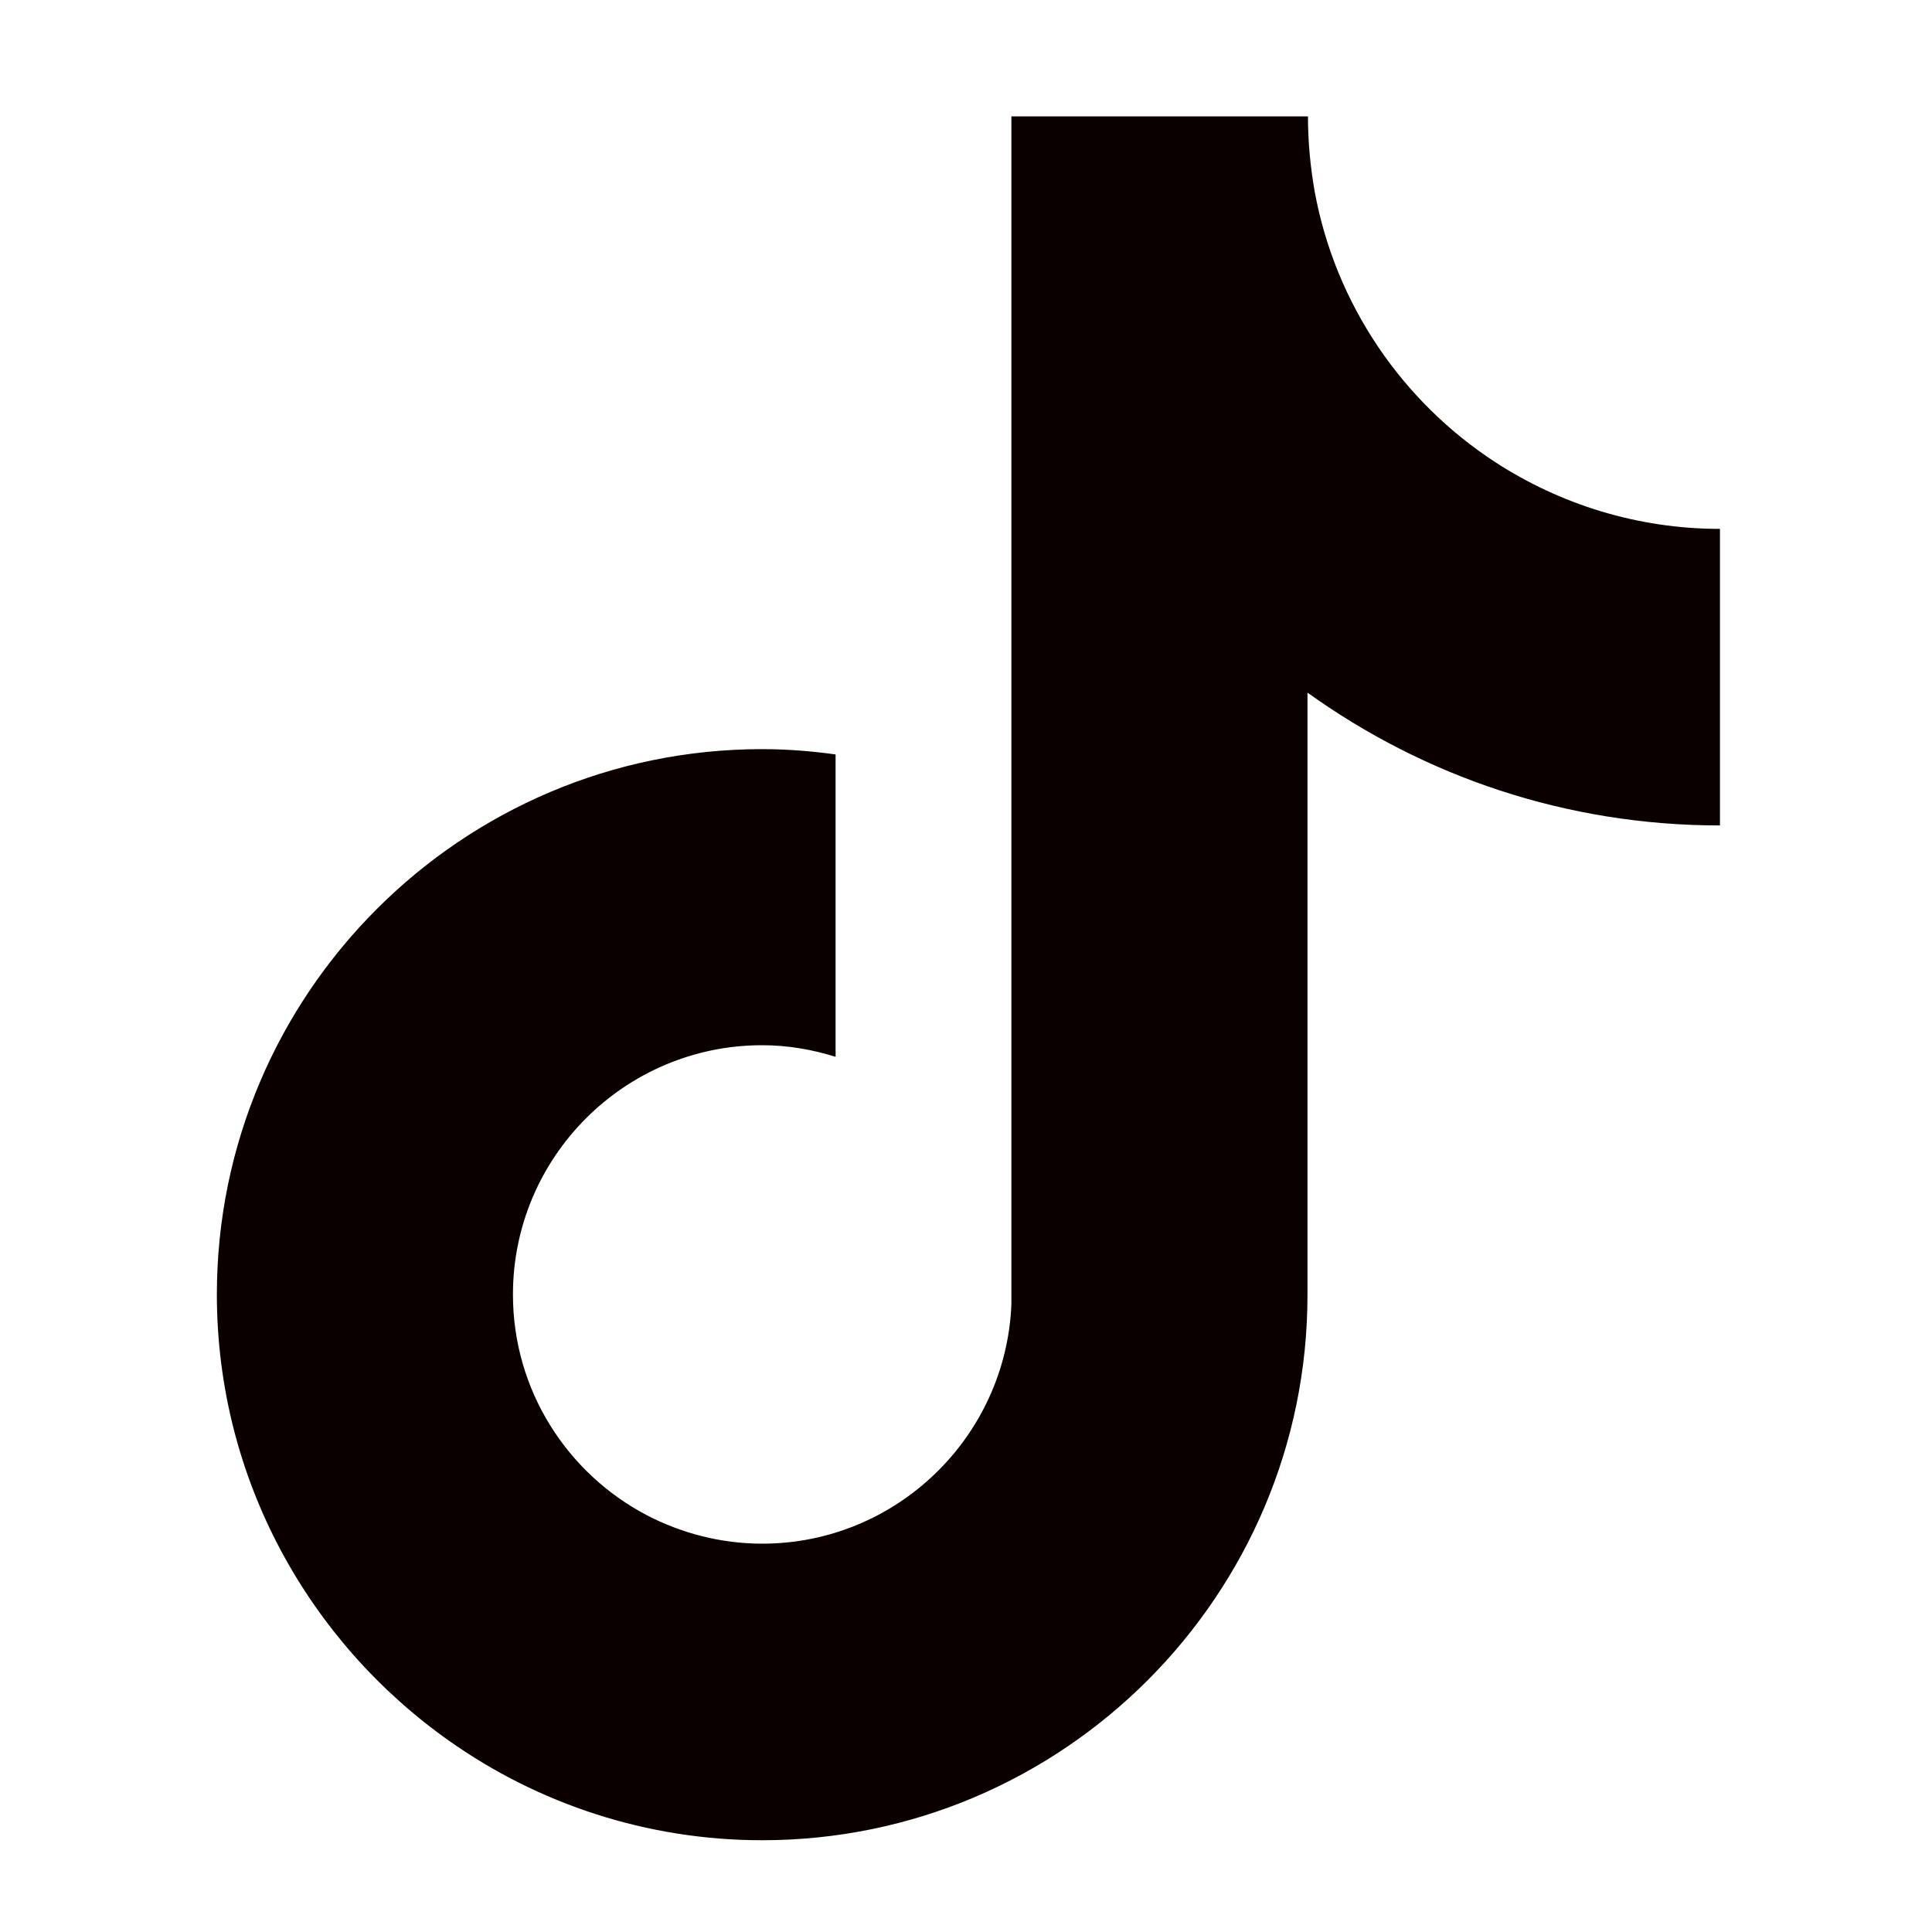 <?xml version="1.0" encoding="UTF-8"?>
<svg id="Layer_2" data-name="Layer 2" xmlns="http://www.w3.org/2000/svg" width="40" height="40" version="1.1" viewBox="0 0 40 40">
  <path d="M30.96,9.57c-1.92-1.25-3.31-3.26-3.74-5.6-.09-.51-.14-1.03-.14-1.56h-6.14v24.59c-.11,2.75-2.38,4.96-5.16,4.96-.86,0-1.68-.22-2.39-.59-1.64-.86-2.77-2.58-2.77-4.57,0-2.84,2.31-5.16,5.16-5.16.53,0,1.04.09,1.52.24v-6.26c-.5-.07-1.01-.11-1.52-.11-6.23,0-11.29,5.07-11.29,11.29,0,3.82,1.91,7.2,4.82,9.25,1.83,1.29,4.07,2.05,6.47,2.05,6.23,0,11.29-5.07,11.29-11.29v-12.47c2.41,1.73,5.35,2.75,8.54,2.75v-6.14c-1.71,0-3.31-.51-4.65-1.38Z" fill="#0a0000" stroke-width="0"/>
</svg>